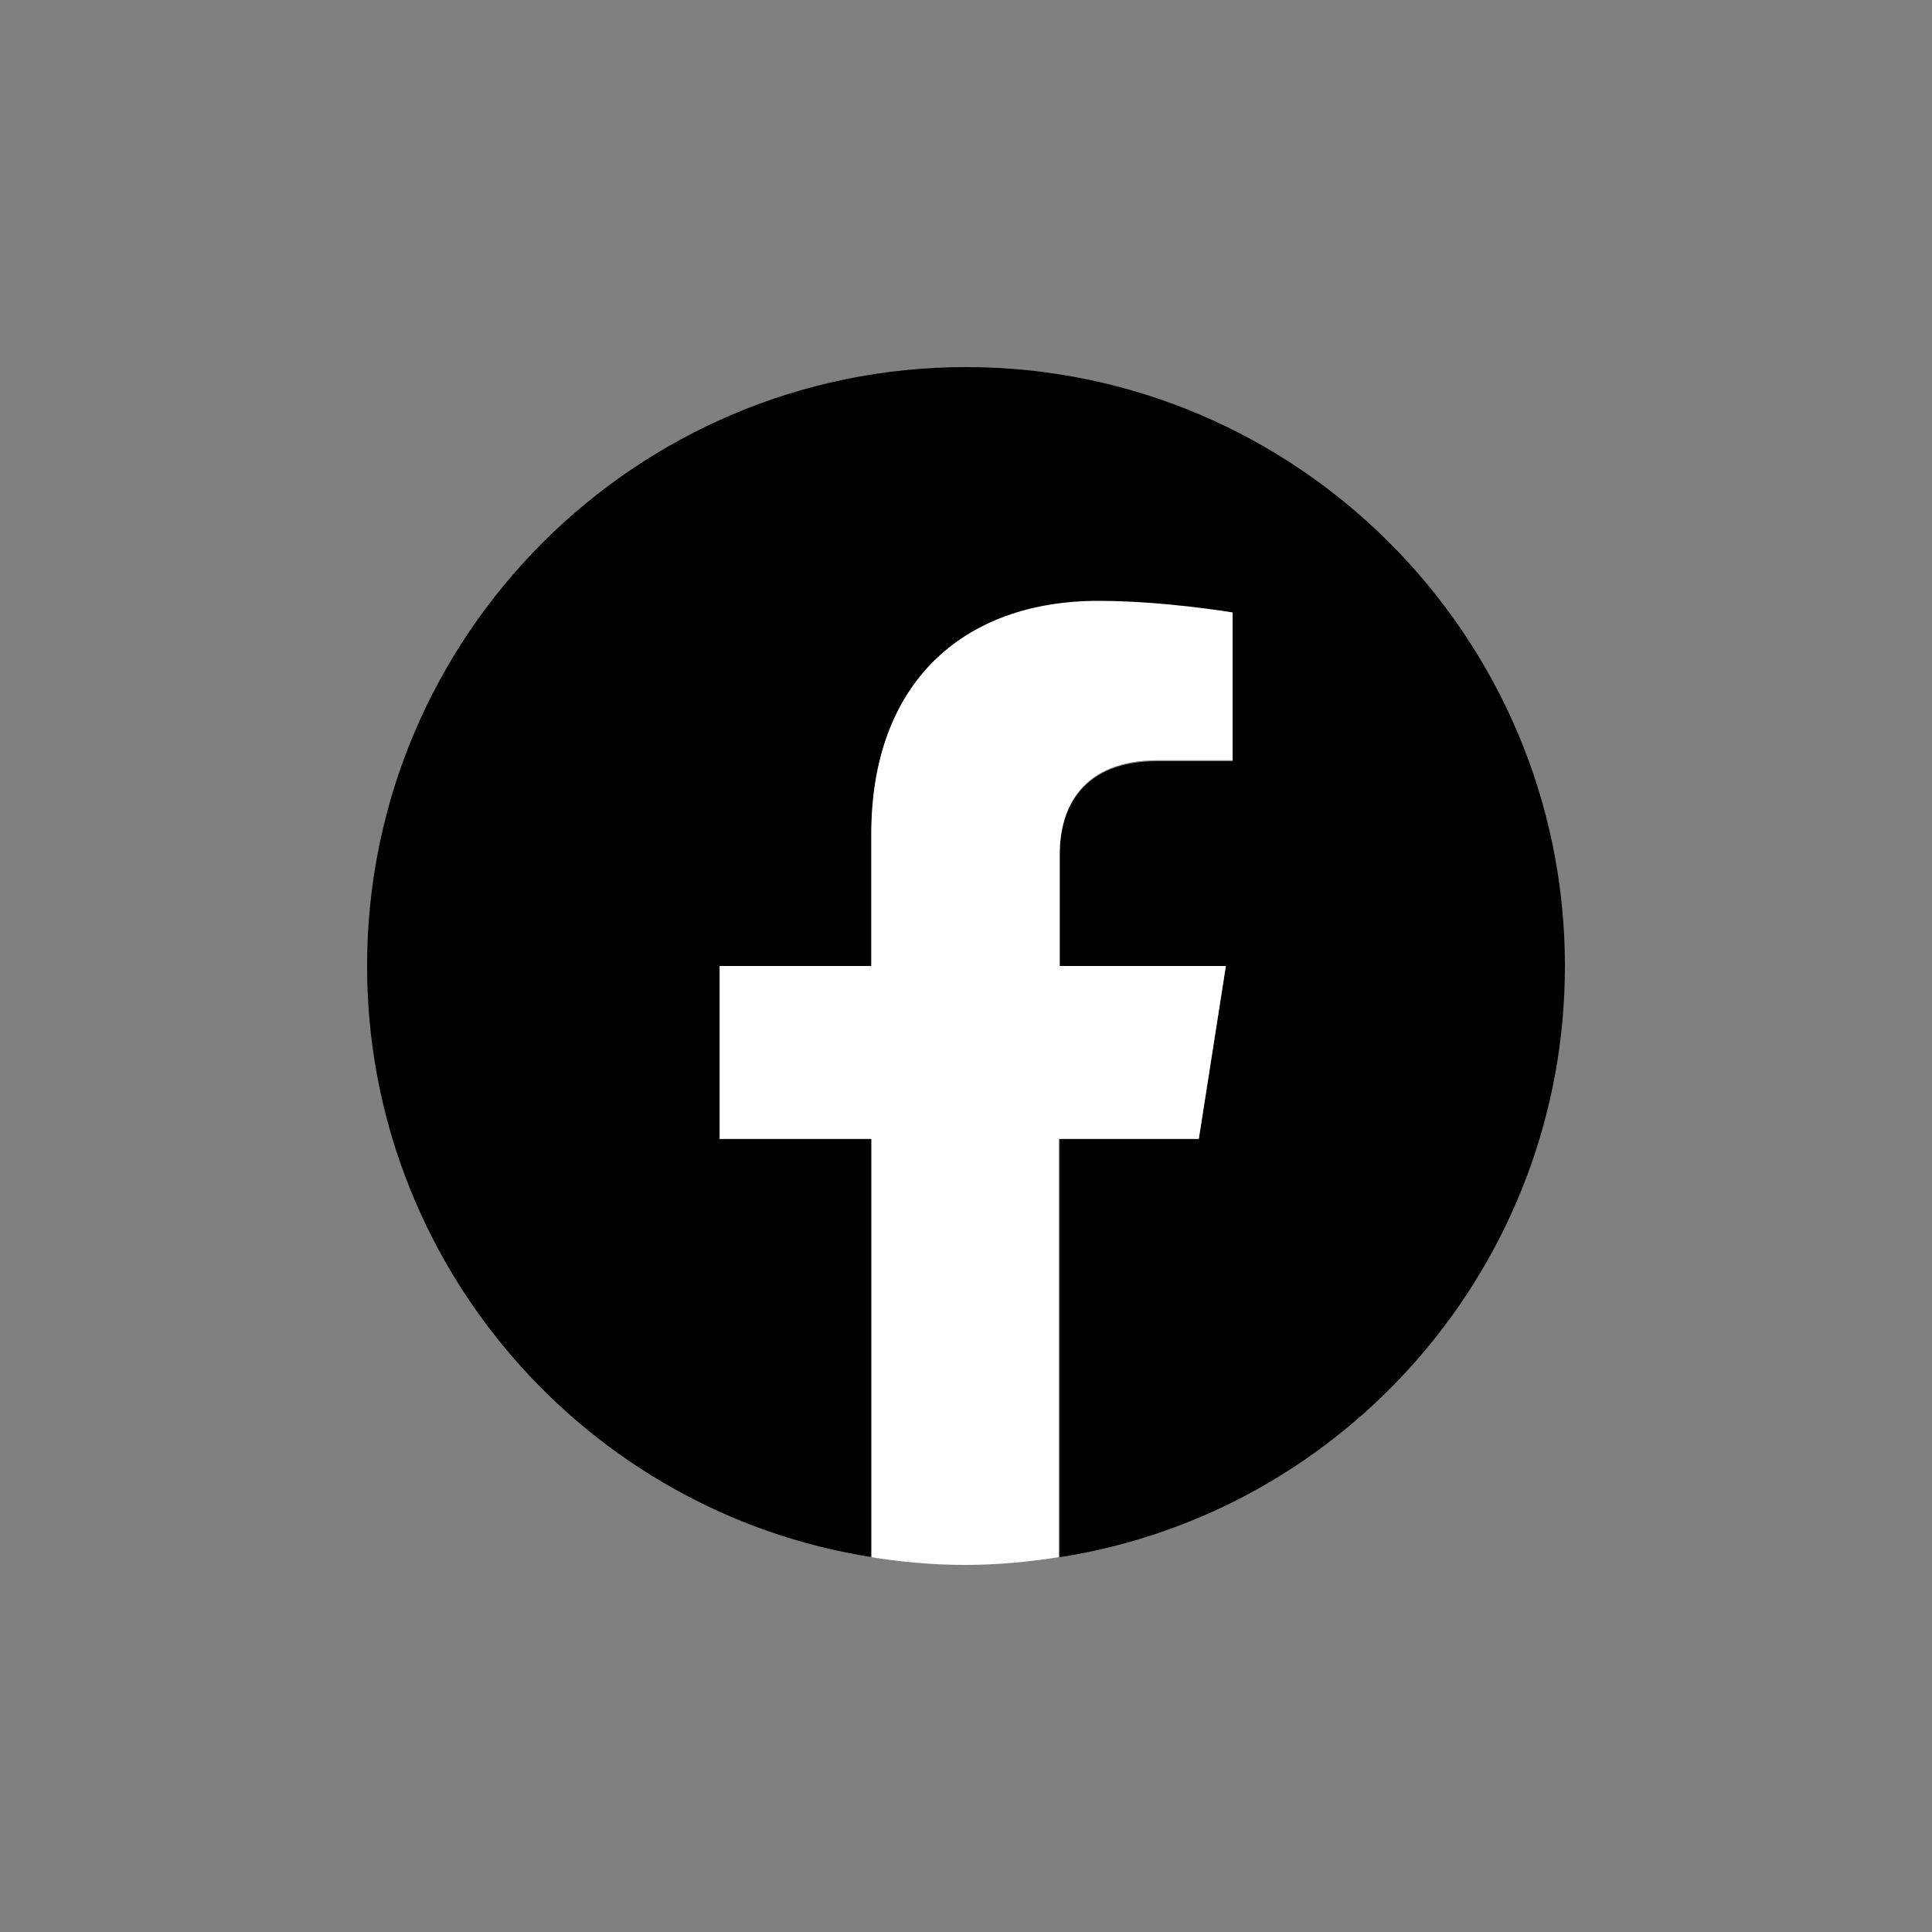 <?xml version="1.0" encoding="utf-8"?>
<!-- Generator: Adobe Illustrator 24.0.0, SVG Export Plug-In . SVG Version: 6.00 Build 0)  -->
<svg version="1.1" id="Ebene_1" xmlns="http://www.w3.org/2000/svg" xmlns:xlink="http://www.w3.org/1999/xlink" x="0px" y="0px"
	 viewBox="0 0 200 200" style="enable-background:new 0 0 200 200;" xml:space="preserve">
<rect x="0" y="0" width="200" height="200" fill="#808080" stroke="none"/>
<style type="text/css">
	.st0{fill:none;}
	.st1{fill:#FFFFFF;}
</style>
<g>
	<rect class="st0" width="200" height="200"/>
	<g>
		<path d="M162,100c0-34.2-27.8-62-62-62s-62,27.8-62,62c0,30.9,22.7,56.6,52.3,61.2v-43.3H74.5V100h15.7V86.4
			c0-15.5,9.3-24.1,23.5-24.1c6.8,0,13.9,1.2,13.9,1.2v15.3h-7.8c-7.7,0-10.1,4.8-10.1,9.7V100h17.2l-2.8,17.9h-14.4v43.3
			C139.3,156.6,162,130.9,162,100z"/>
		<path class="st1" d="M124.1,117.9l2.8-17.9h-17.2V88.4c0-4.9,2.4-9.7,10.1-9.7h7.8V63.4c0,0-7.1-1.2-13.9-1.2
			c-14.1,0-23.5,8.6-23.5,24.1V100H74.5v17.9h15.7v43.3c3.1,0.5,6.4,0.8,9.7,0.8s6.5-0.3,9.7-0.8v-43.3
			C109.7,117.9,124.1,117.9,124.1,117.9z"/>
	</g>
</g>
</svg>
